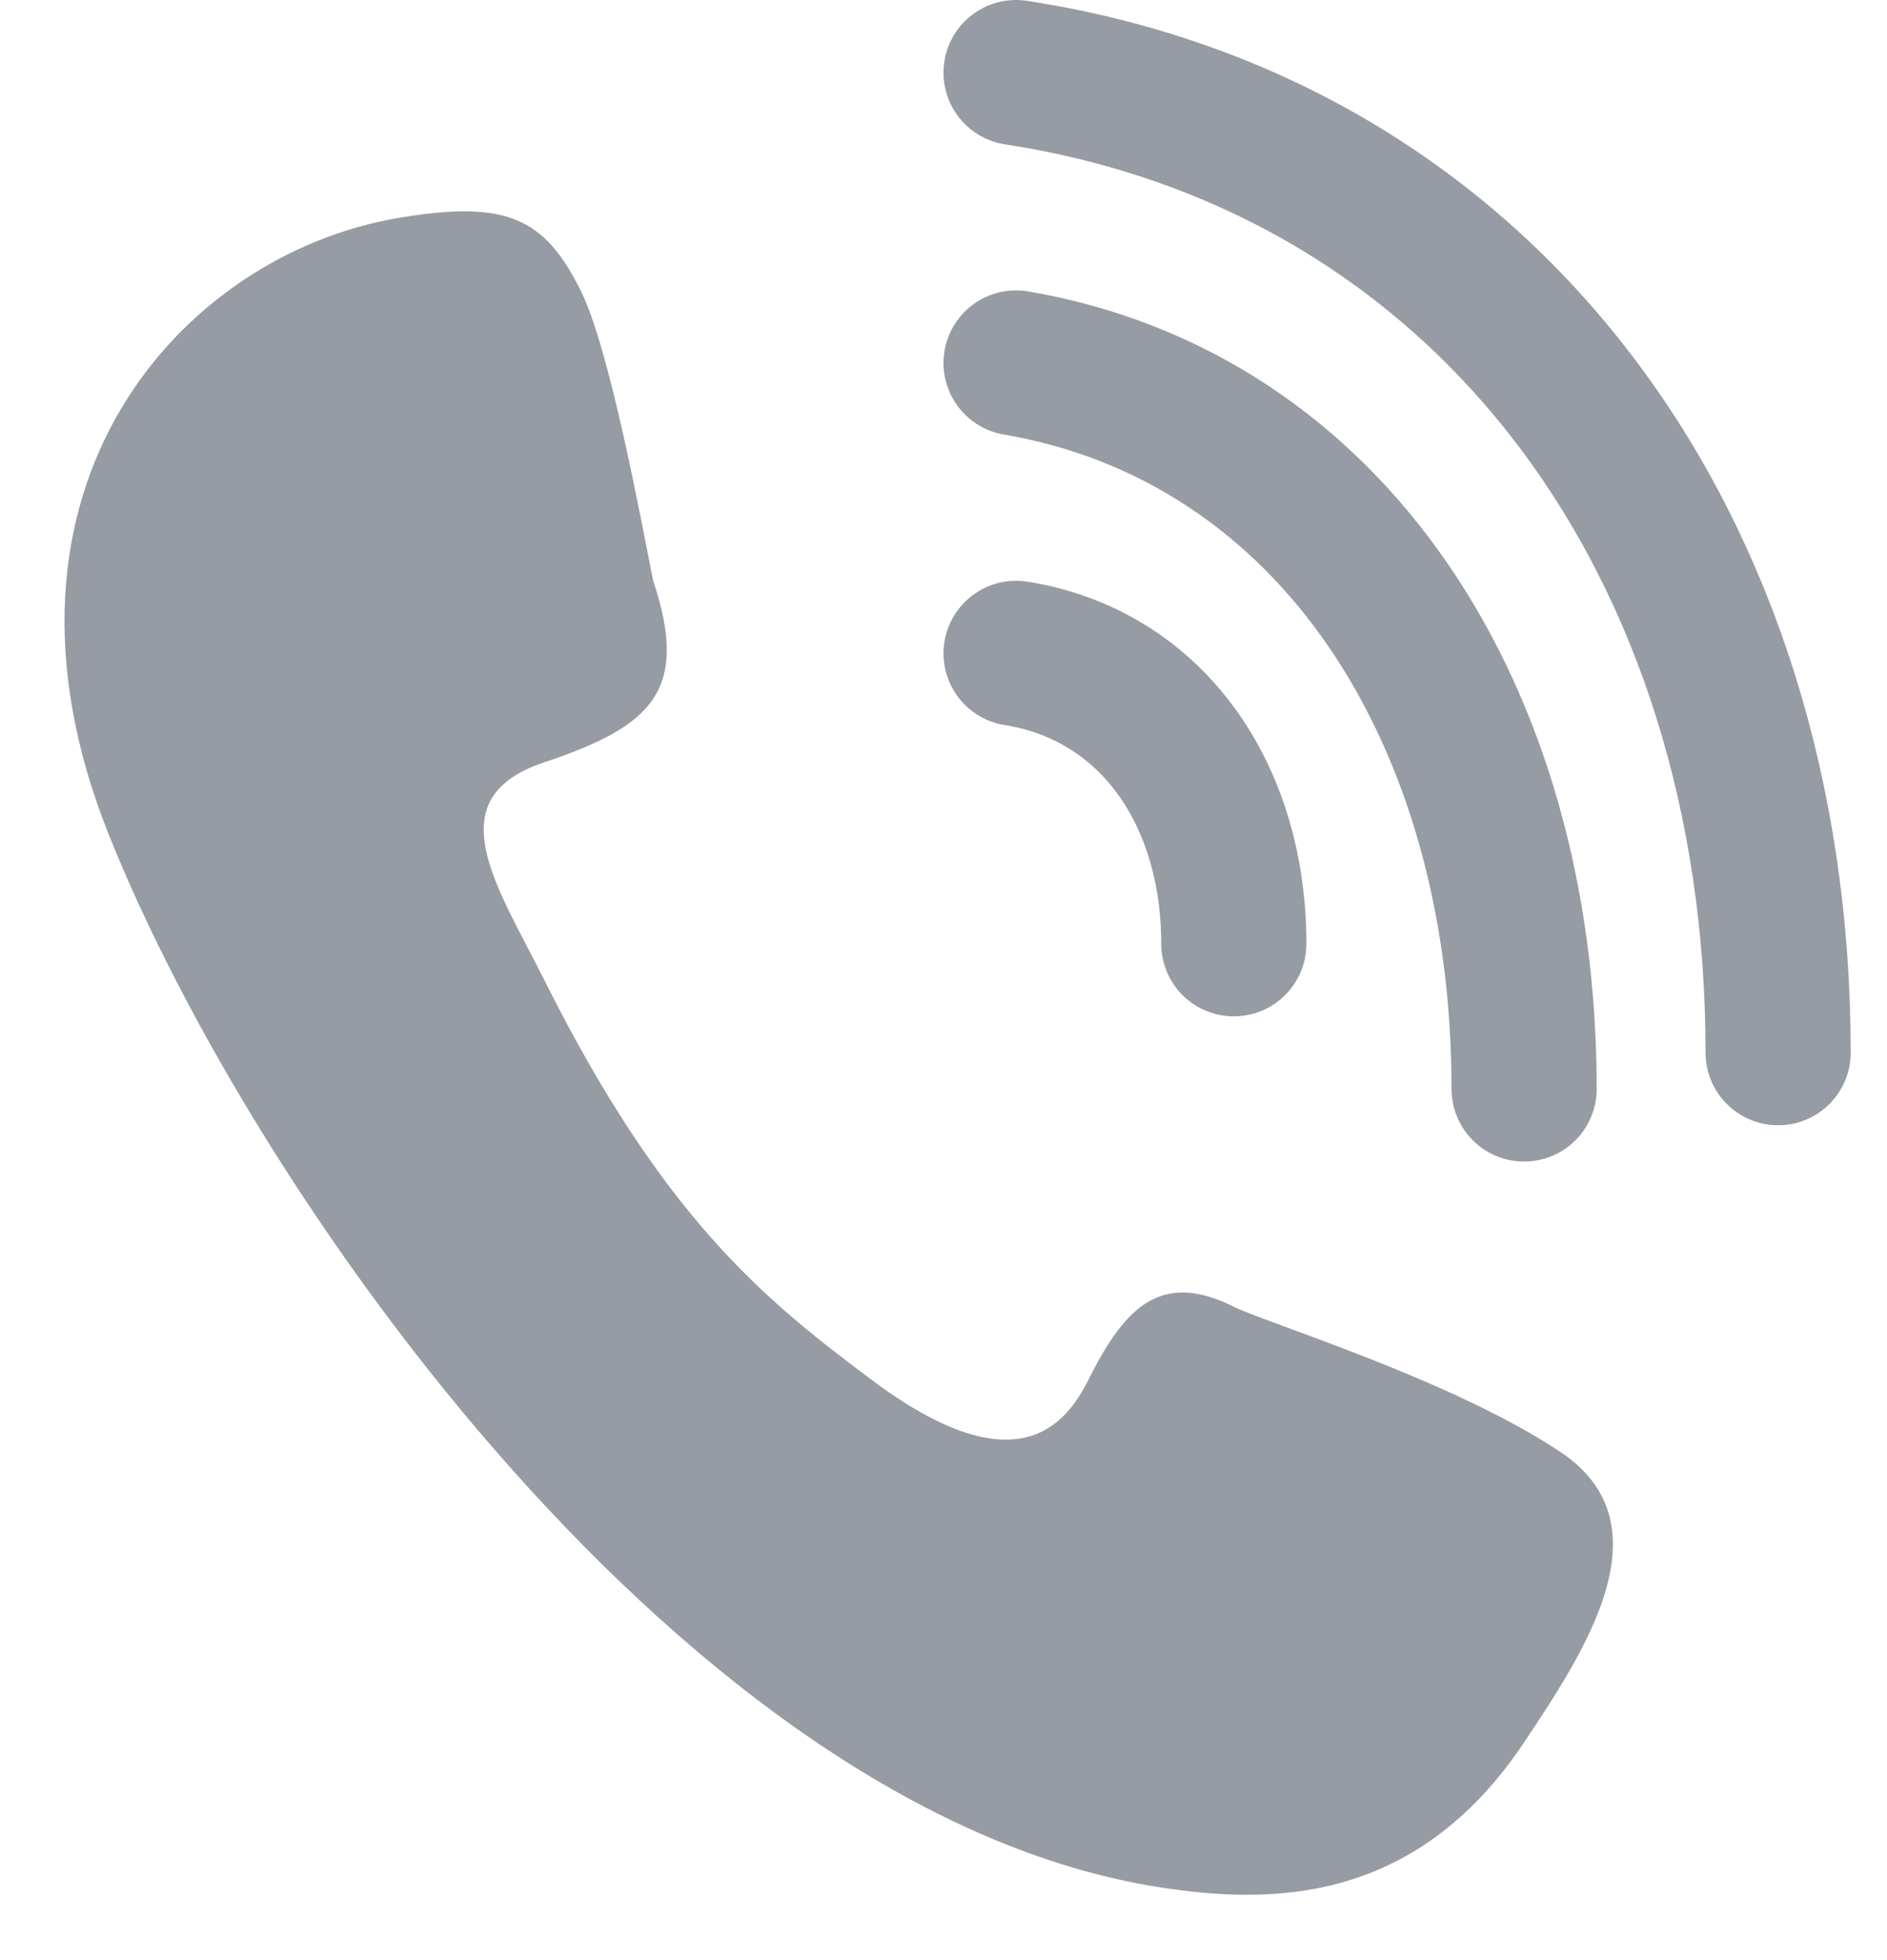 <svg width="26" height="27" viewBox="0 0 26 27" fill="none" xmlns="http://www.w3.org/2000/svg">
<path d="M8 4C8.4 4.8 8.833 7.167 9 8C9.5 9.5 9 10 7.5 10.5C6 11 6.851 12.203 7.5 13.5C9.154 16.807 10.558 17.918 12 19C14 20.5 14.684 19.633 15 19C15.5 18 16 17.5 17 18C17.447 18.224 20 19 21.5 20C23 21 21.832 22.752 21 24C19.5 26.25 17.483 26.228 16 26C9.5 25 3.5 16.5 1.5 11.5C-0.41 6.724 2.5 3.5 5.5 3C6.98 2.753 7.5 3 8 4Z" fill="#979BA3"/>
<path d="M14 1C20.5 2 24.5 7.5 24.5 14.5" stroke="#979BA3" stroke-width="2" stroke-linecap="round"/>
<path d="M14 5C18.333 5.741 21 9.815 21 15" stroke="#979BA3" stroke-width="2" stroke-linecap="round"/>
<path d="M14 9C15.857 9.296 17 10.926 17 13" stroke="#979BA3" stroke-width="2" stroke-linecap="round"/>
</svg>
